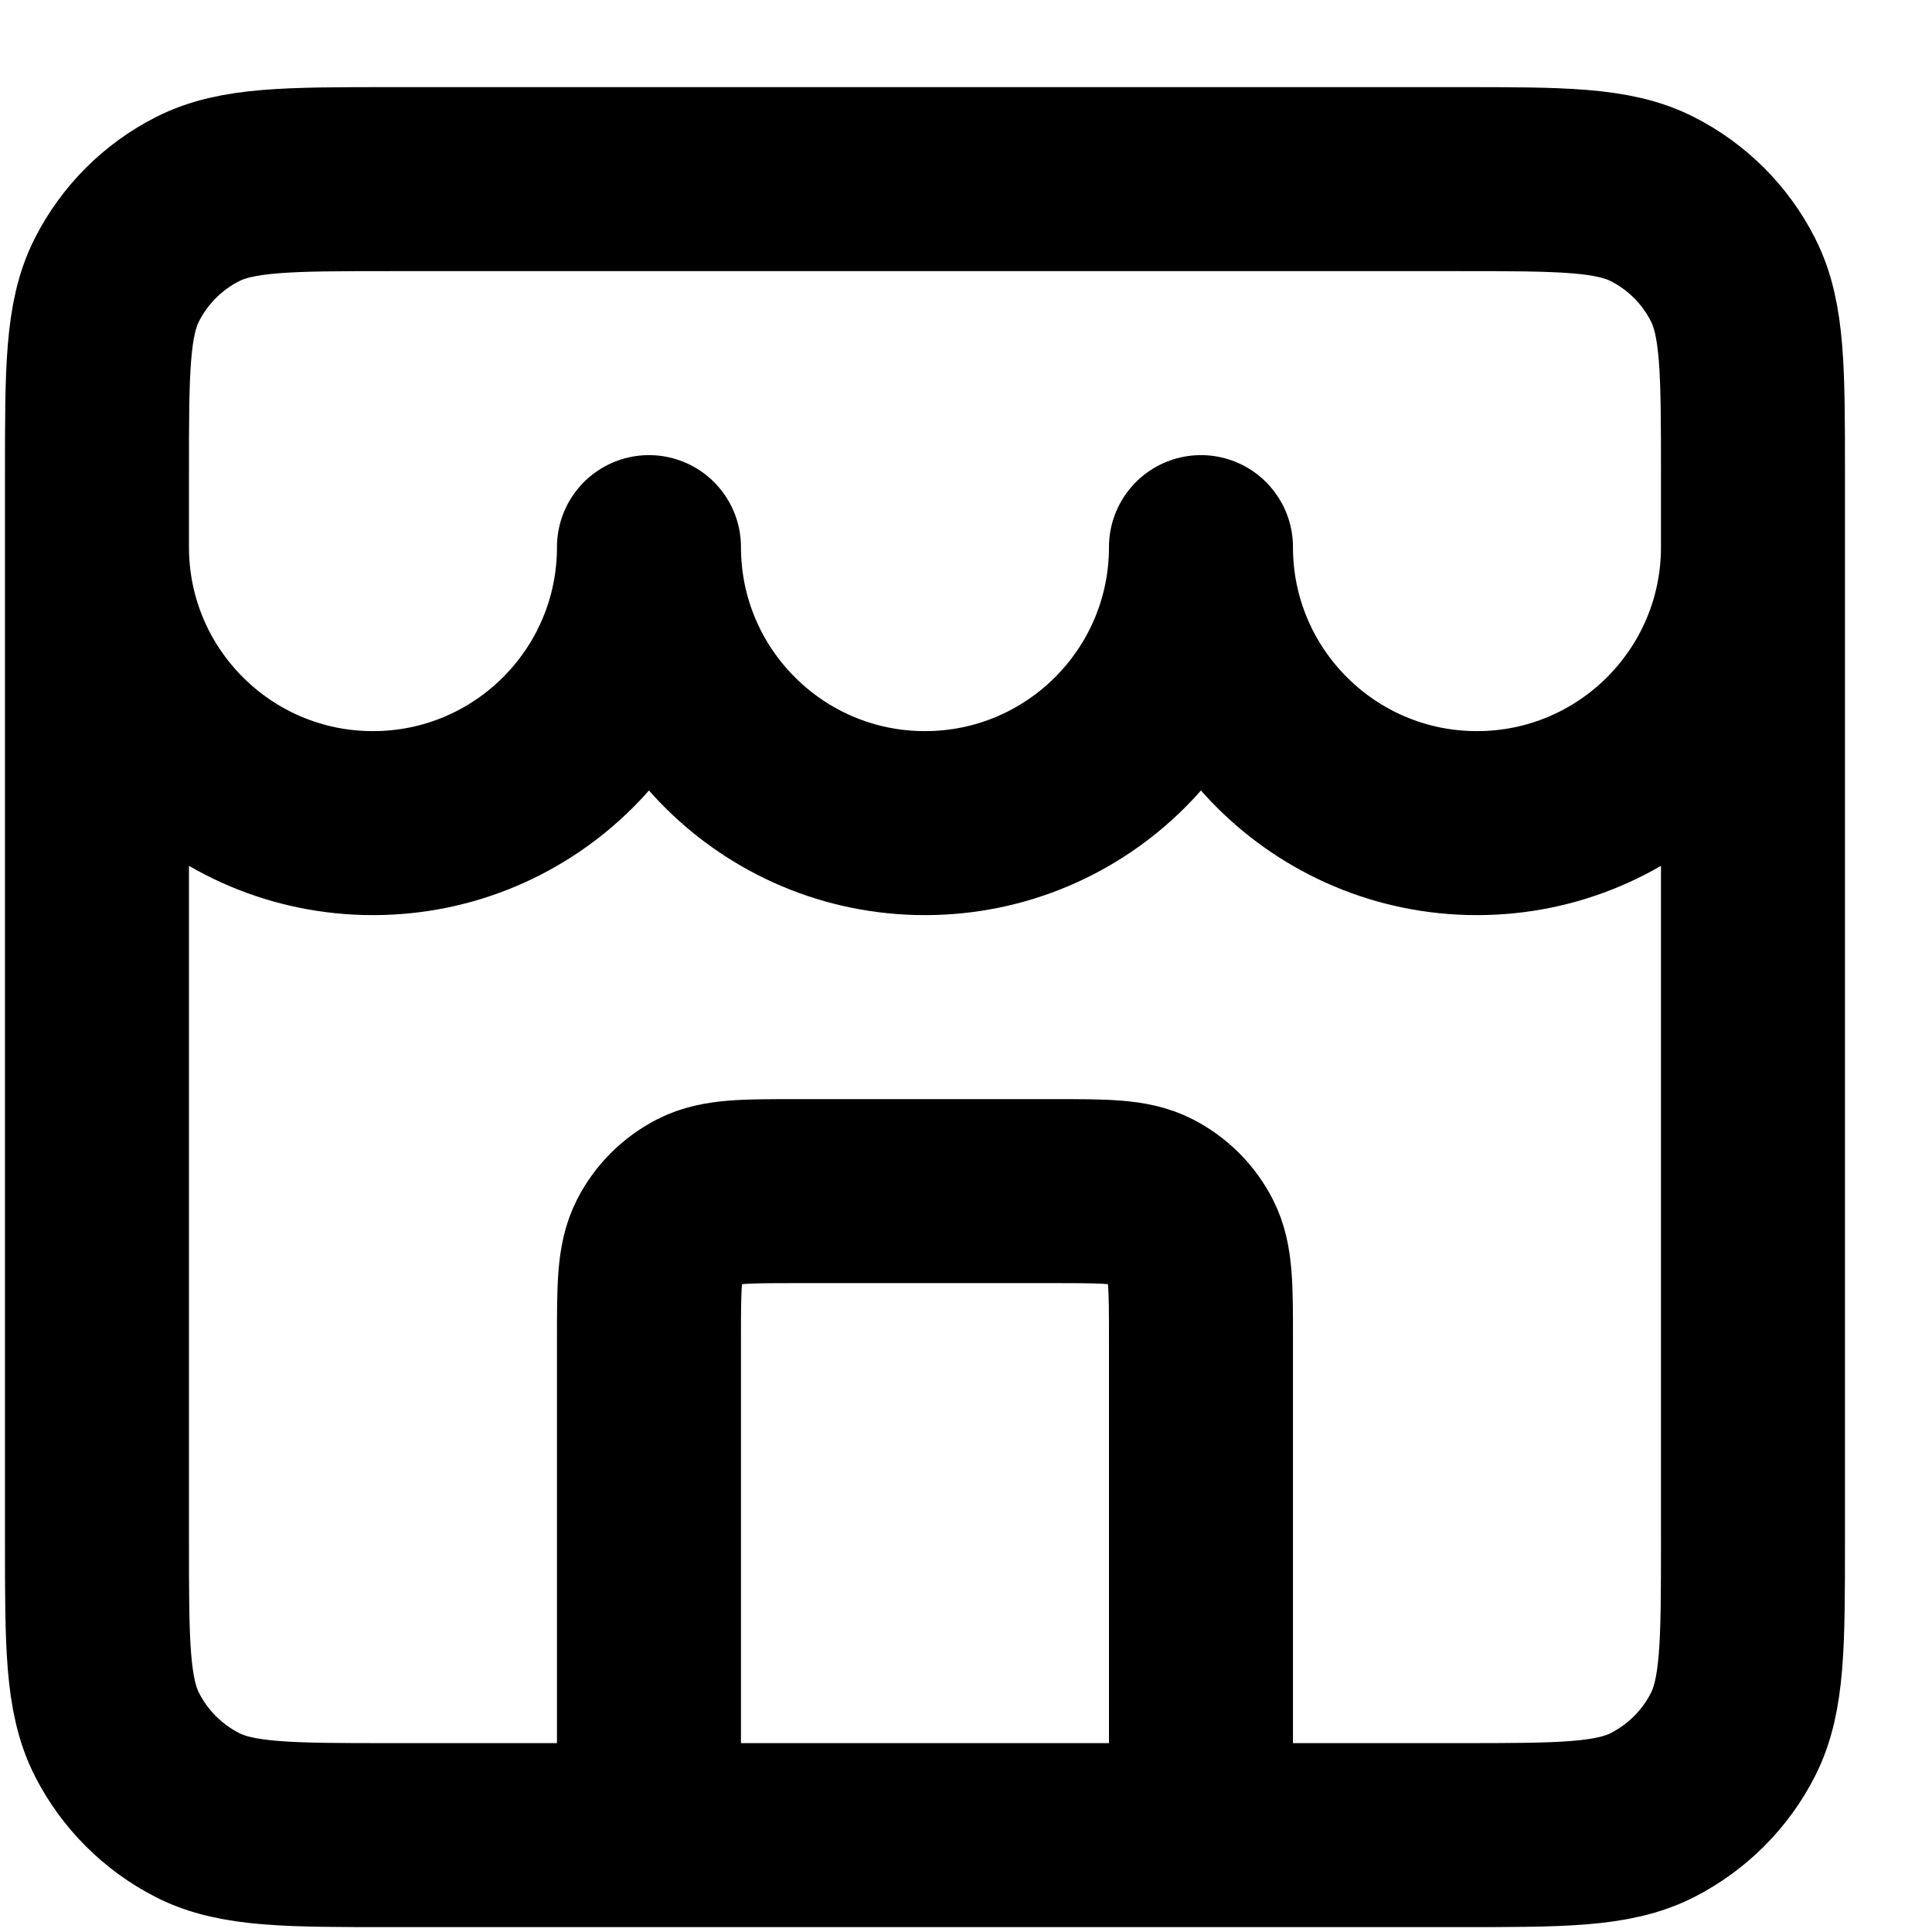 <svg xmlns="http://www.w3.org/2000/svg" fill="none" viewBox="0 0 21 21" height="21" width="21">
<path stroke-linejoin="round" stroke-linecap="round" stroke-width="2" stroke="black" d="M13.054 19.947V14.547C13.054 13.986 13.054 13.707 12.945 13.493C12.849 13.304 12.696 13.152 12.508 13.056C12.294 12.947 12.014 12.947 11.454 12.947H8.654C8.094 12.947 7.814 12.947 7.6 13.056C7.412 13.152 7.259 13.304 7.163 13.493C7.054 13.707 7.054 13.986 7.054 14.547V19.947M1.054 5.947C1.054 7.603 2.397 8.947 4.054 8.947C5.711 8.947 7.054 7.603 7.054 5.947C7.054 7.603 8.397 8.947 10.054 8.947C11.711 8.947 13.054 7.603 13.054 5.947C13.054 7.603 14.397 8.947 16.054 8.947C17.711 8.947 19.054 7.603 19.054 5.947M4.254 19.947H15.854C16.974 19.947 17.534 19.947 17.962 19.729C18.338 19.537 18.645 19.231 18.836 18.855C19.054 18.427 19.054 17.867 19.054 16.747V5.147C19.054 4.026 19.054 3.466 18.836 3.039C18.645 2.662 18.338 2.356 17.962 2.165C17.534 1.947 16.974 1.947 15.854 1.947H4.254C3.134 1.947 2.574 1.947 2.146 2.165C1.77 2.356 1.464 2.662 1.272 3.039C1.054 3.466 1.054 4.026 1.054 5.147V16.747C1.054 17.867 1.054 18.427 1.272 18.855C1.464 19.231 1.77 19.537 2.146 19.729C2.574 19.947 3.134 19.947 4.254 19.947Z"></path>
</svg>
